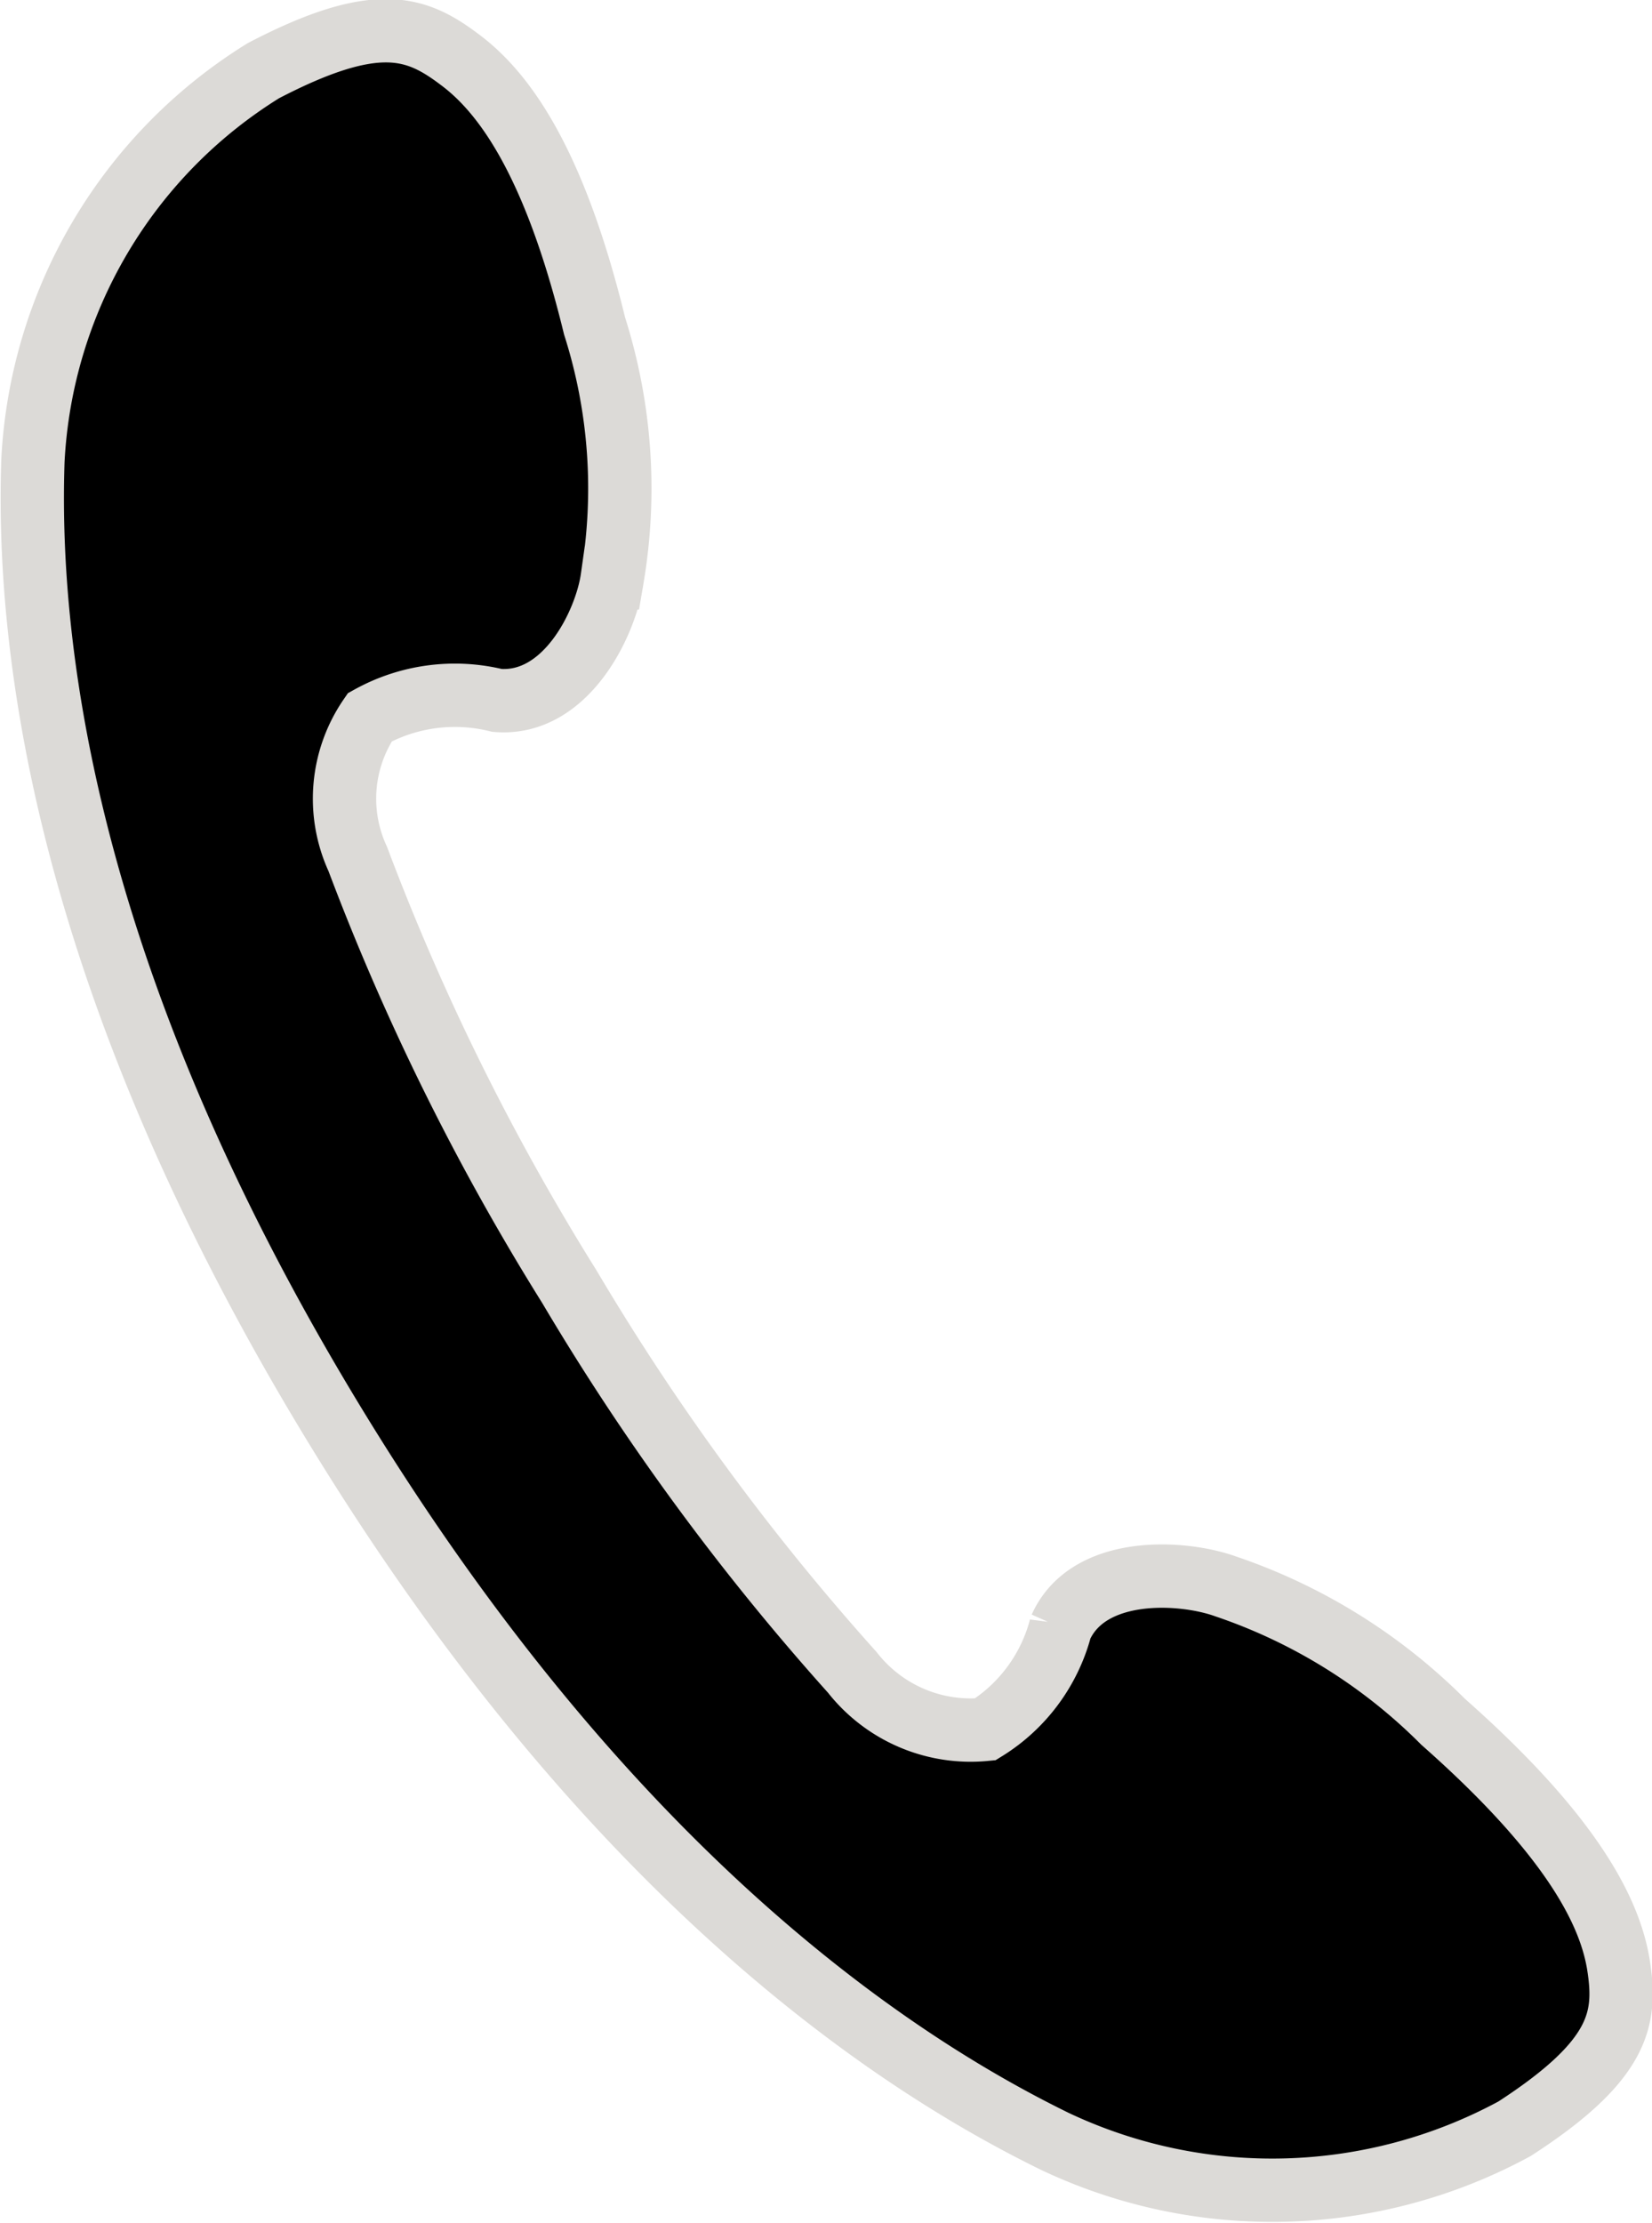 <svg xmlns="http://www.w3.org/2000/svg" width="26.09" height="35.094"><path d="M5052.46 18.241c-.09 2.669.35 7.968 4.75 15.2s8.95 10.142 11.39 11.336a8.027 8.027 0 0 0 7.26-.2c1.69-1.094 1.77-1.756 1.64-2.589-.13-.8-.69-2-2.77-3.837a8.858 8.858 0 0 0-3.43-2.135c-.69-.25-2.17-.334-2.61.648a2.692 2.692 0 0 1-1.19 1.608 2.373 2.373 0 0 1-2.1-.9 38.435 38.435 0 0 1-4.47-6.092 38.012 38.012 0 0 1-3.34-6.75 2.271 2.271 0 0 1 .19-2.237 2.775 2.775 0 0 1 2.01-.266c1.09.09 1.72-1.222 1.82-1.934a8.449 8.449 0 0 0-.28-3.978c-.65-2.668-1.47-3.716-2.13-4.206-.68-.513-1.31-.757-3.1.176a7.7 7.7 0 0 0-3.64 6.156Z" style="fill:#000;stroke:#dcdad7;stroke-width:1px;fill-rule:evenodd" transform="translate(-5051.94 -10.969)"/></svg>